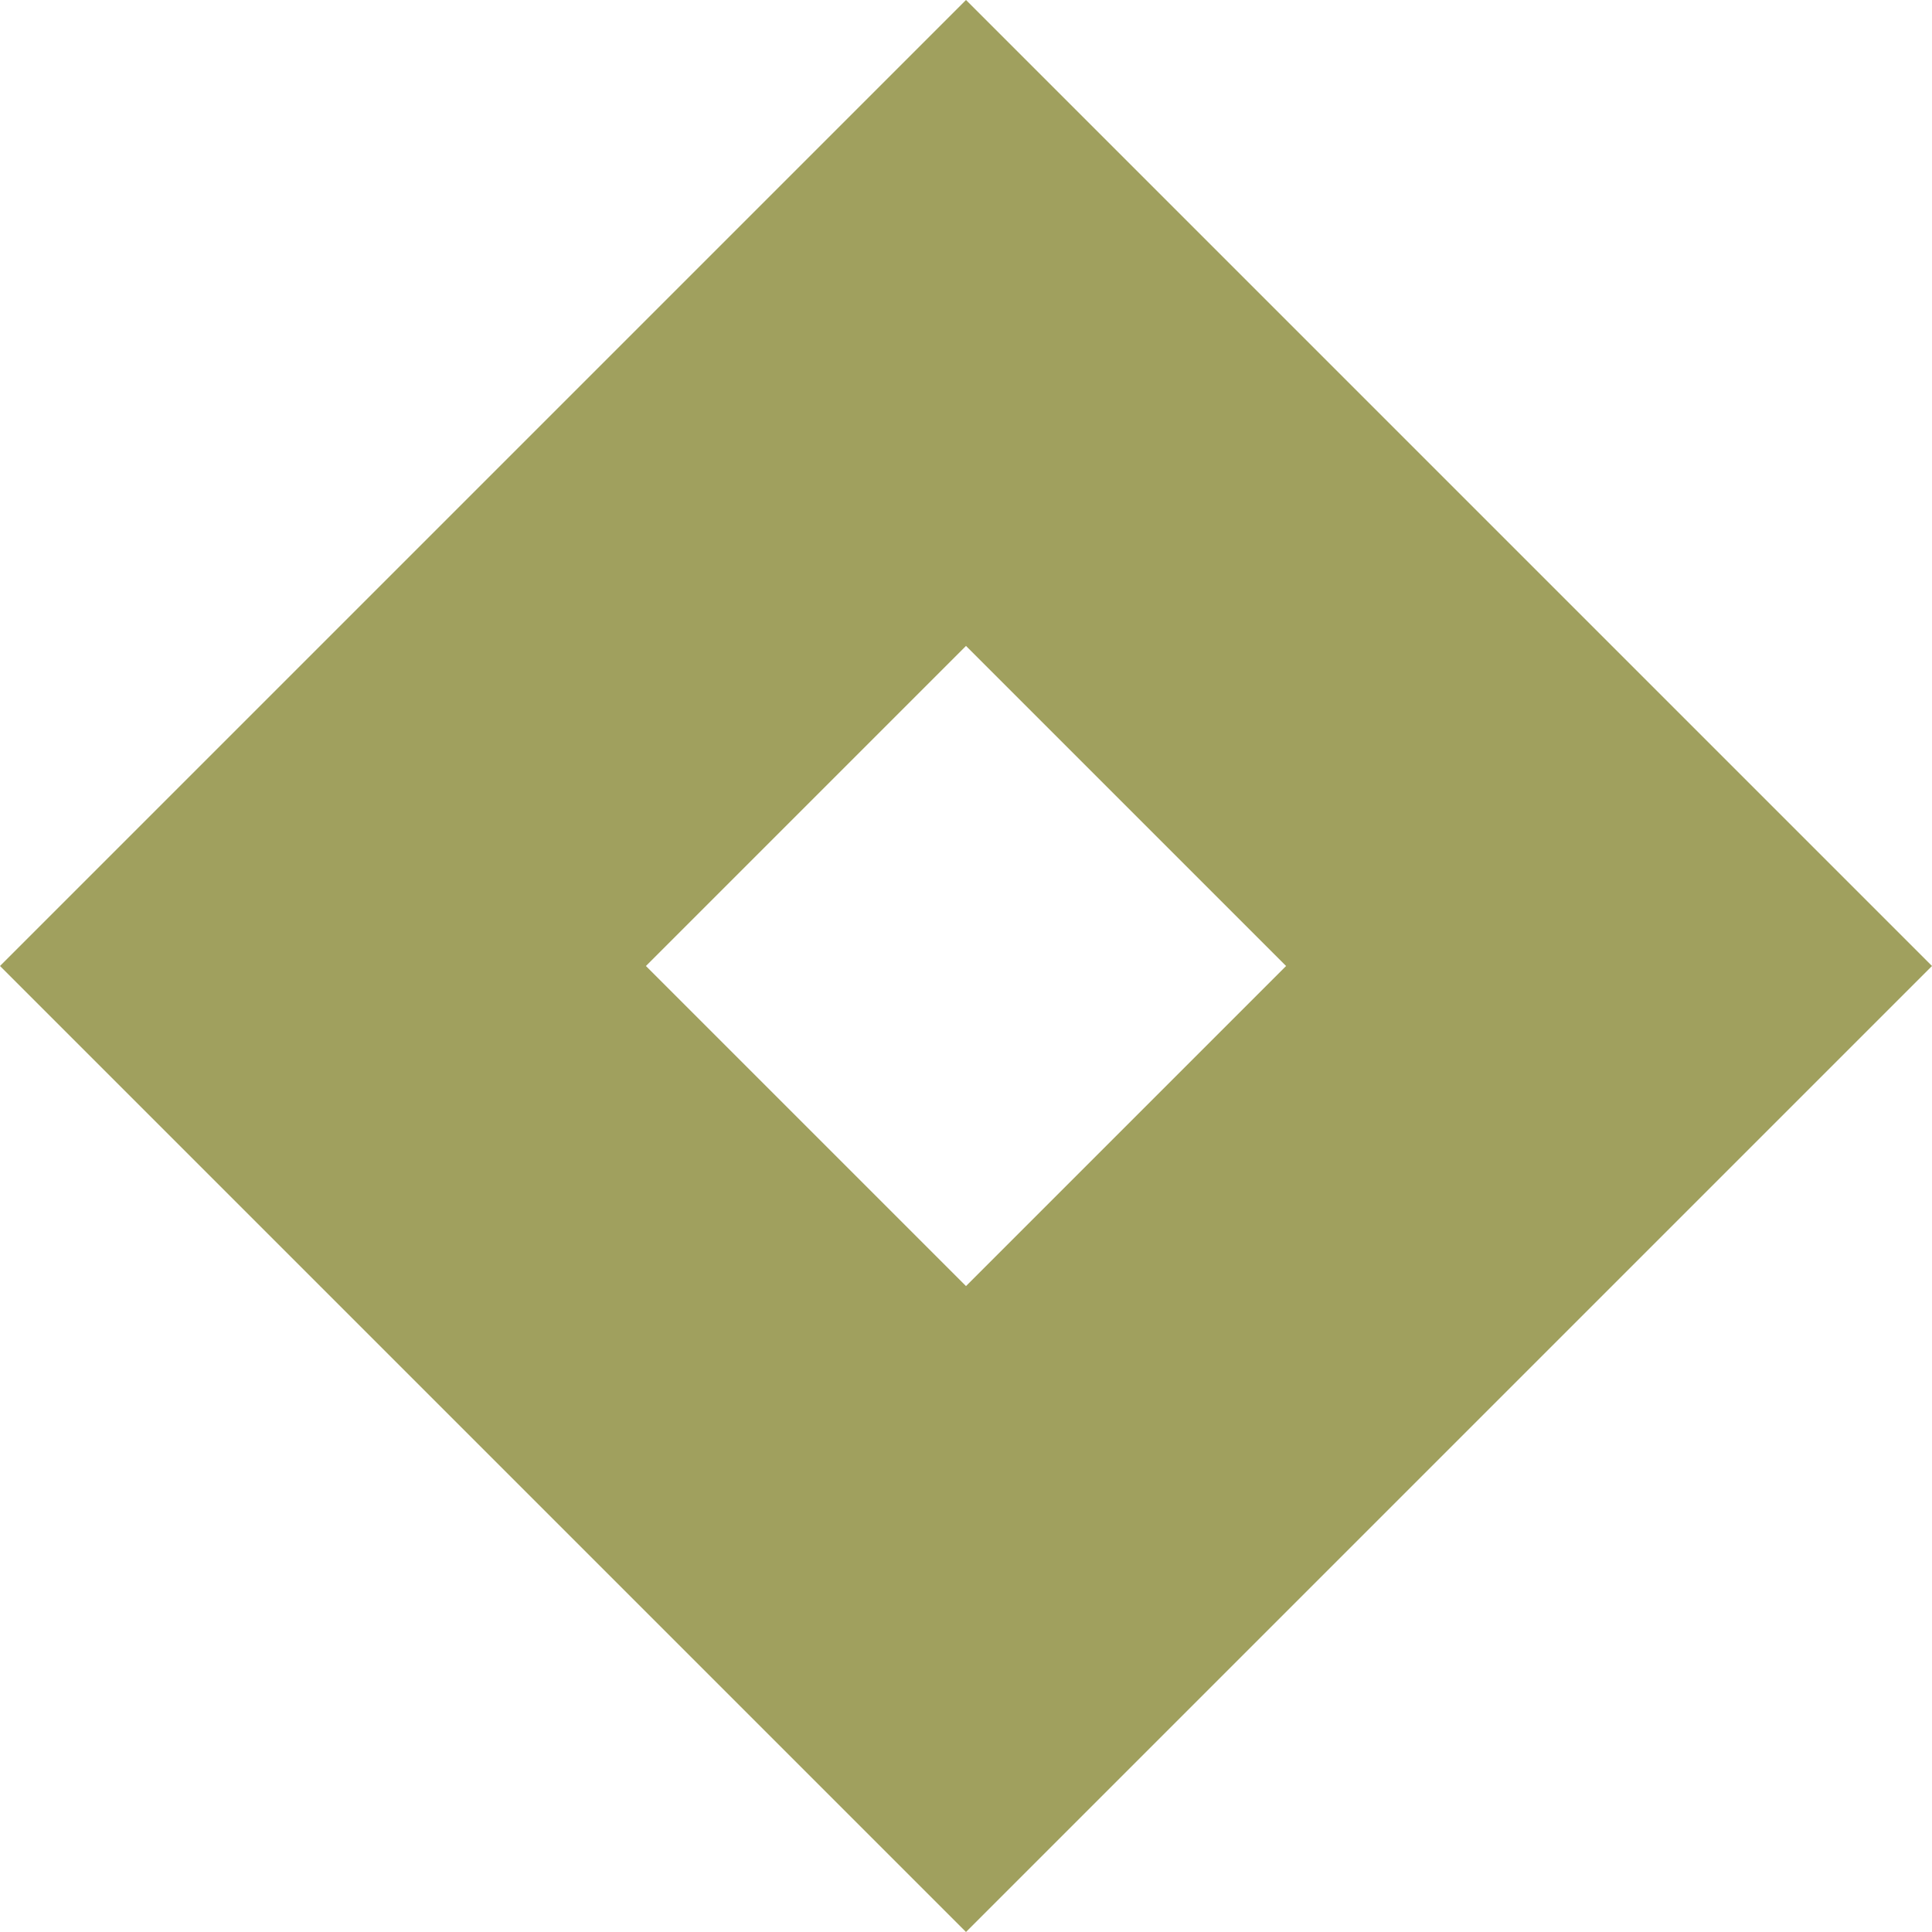 <?xml version="1.0" encoding="UTF-8"?> <svg xmlns="http://www.w3.org/2000/svg" width="87" height="87" viewBox="0 0 87 87" fill="none"> <path d="M87 43.5L43.5 0L0 43.5L43.5 87L87 43.5ZM43.5 29.086L57.914 43.5L43.5 57.914L29.086 43.5L43.5 29.086Z" fill="#A0A05E"></path> </svg> 
